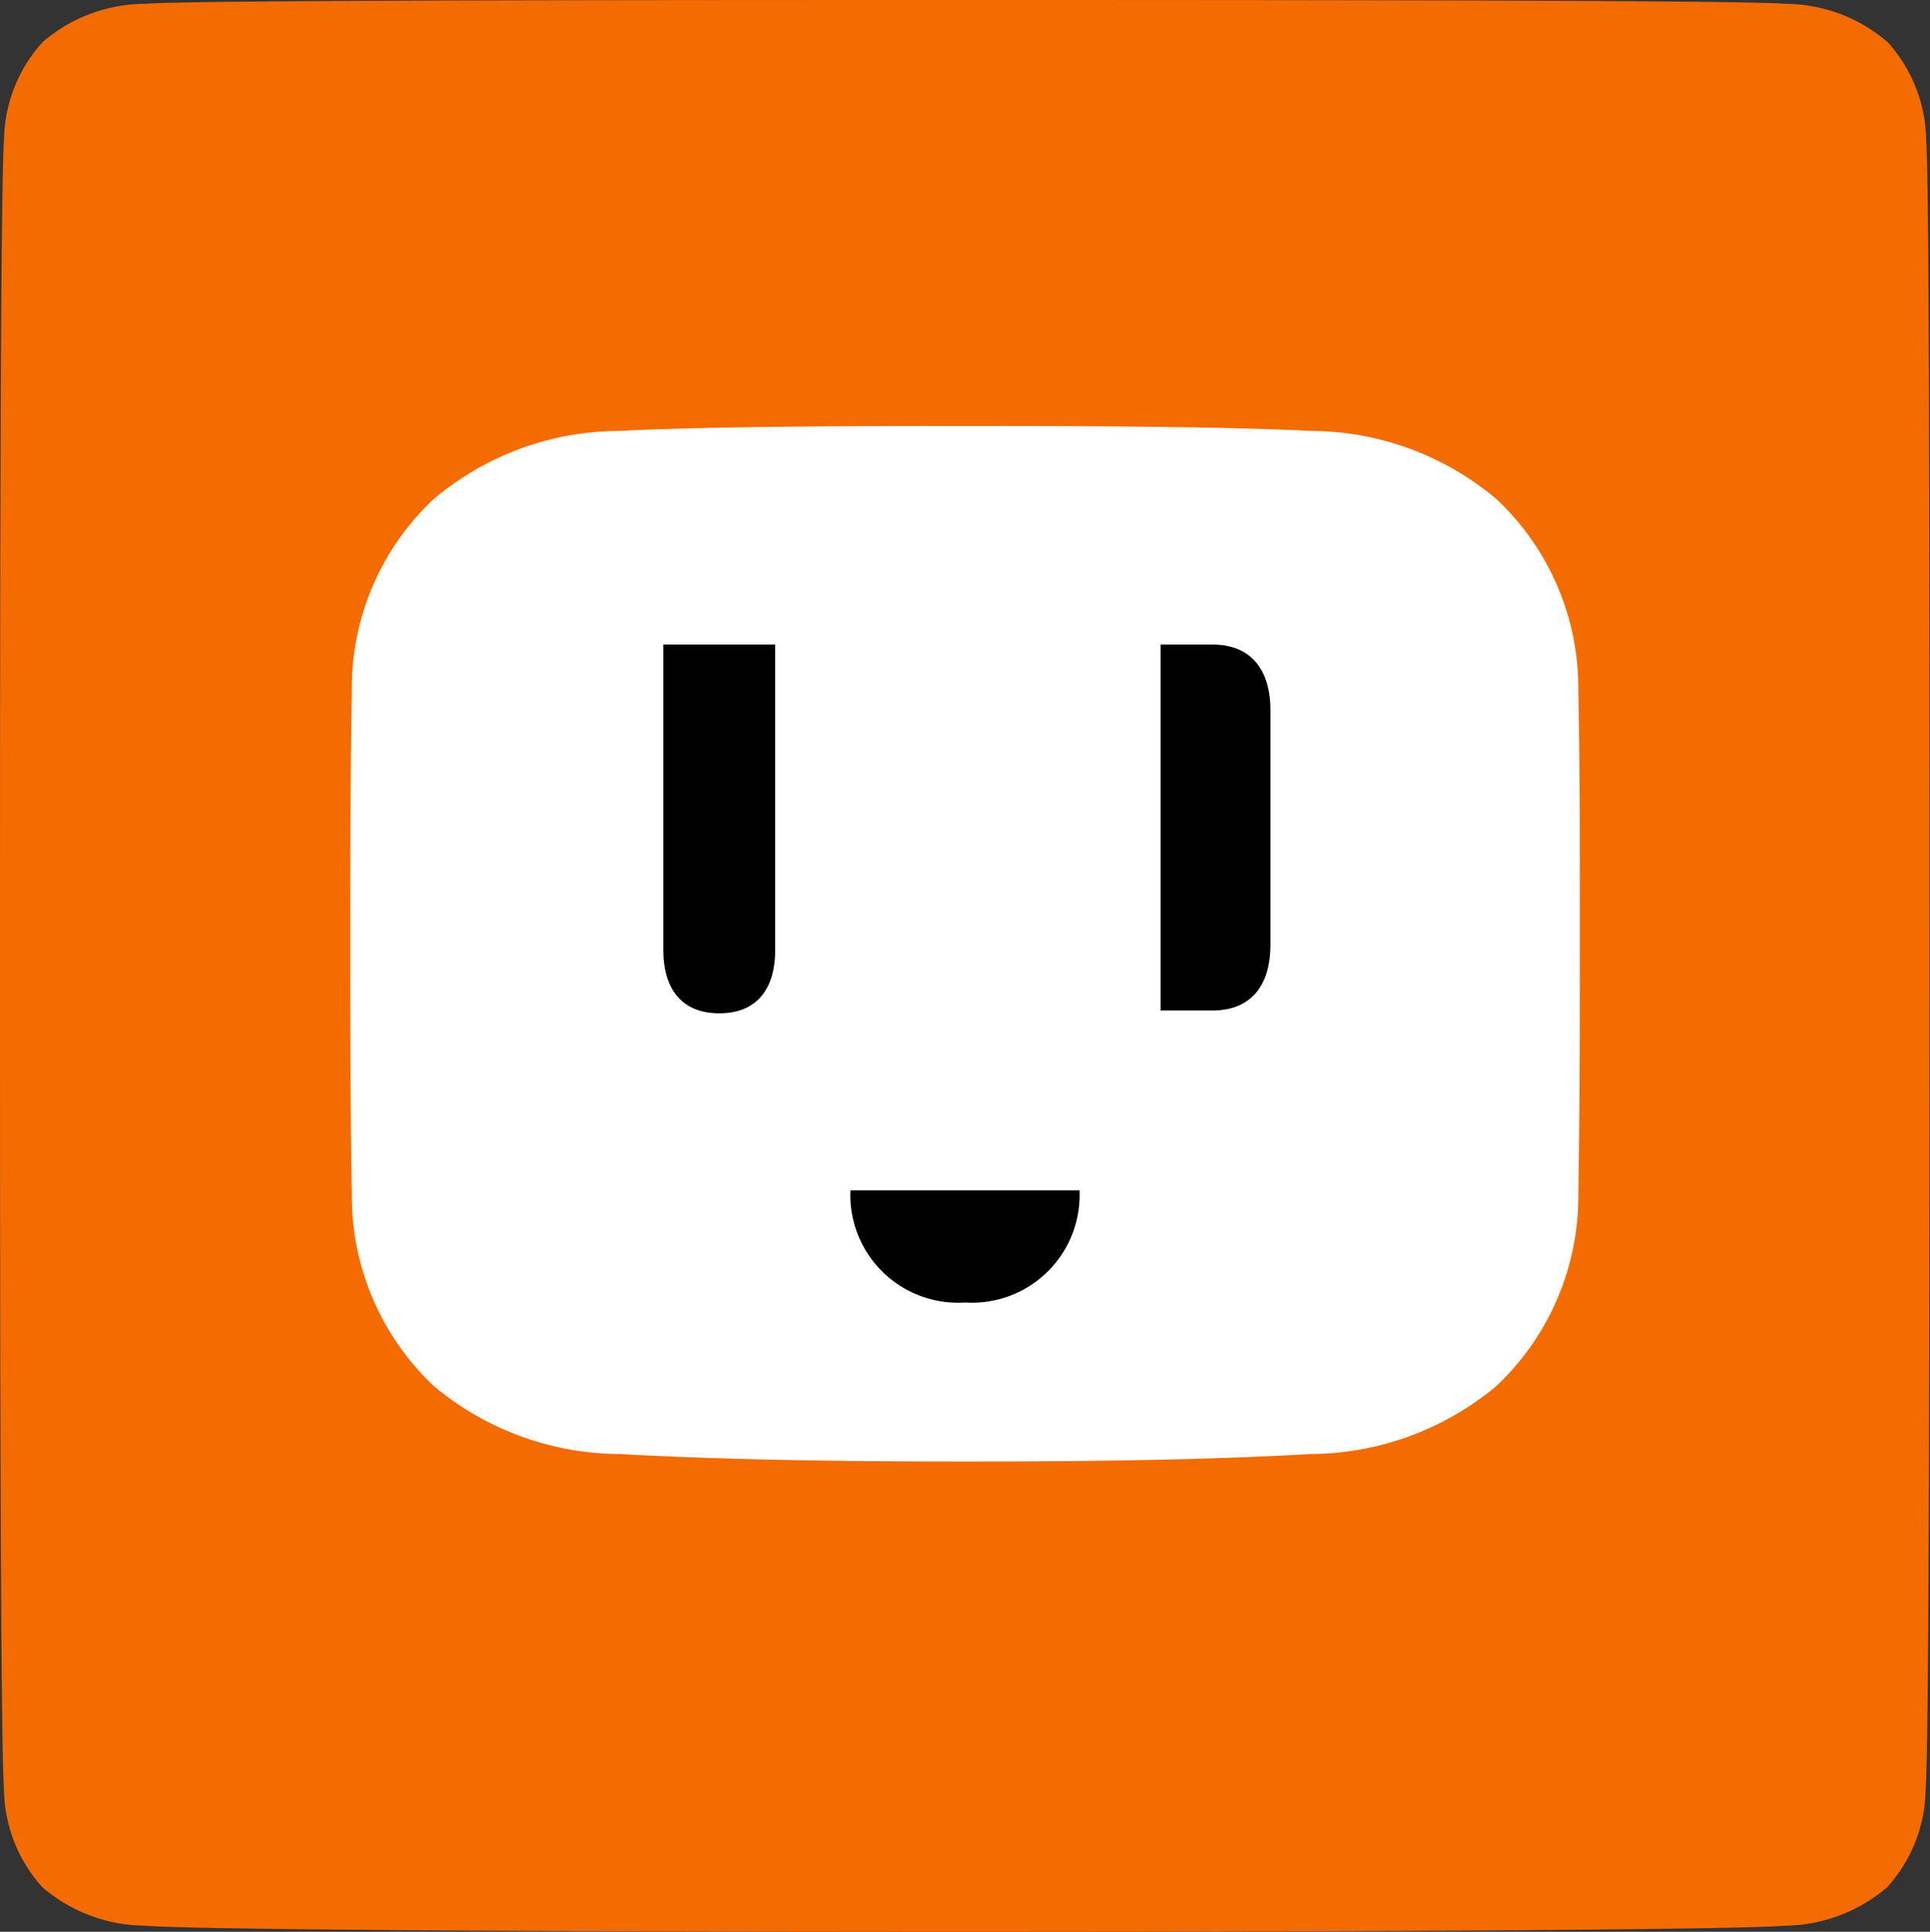 <svg id="Group_11214" data-name="Group 11214" xmlns="http://www.w3.org/2000/svg" width="25.645" height="25.673" viewBox="0 0 25.645 25.673">
  <rect x="0" y="0" width="25.645" height="25.673" fill="#333333" stroke="none"/>
  <path id="Path_5914" data-name="Path 5914" d="M23.727.051C23.176.009,19.1,0,12.824,0,6.378,0,2.477.009,1.92.051A2.089,2.089,0,0,0,.564.562,1.973,1.973,0,0,0,.053,1.869C.013,2.4,0,6.536,0,12.821S.013,23.24.053,23.775a1.975,1.975,0,0,0,.511,1.307,2.124,2.124,0,0,0,1.356.51c.56.048,4.625.081,10.9.081s10.346-.033,10.9-.081a2.124,2.124,0,0,0,1.356-.511,1.971,1.971,0,0,0,.511-1.306c.04-.533.051-4.669.051-10.954S25.634,2.4,25.594,1.869a1.98,1.98,0,0,0-.51-1.307A2.092,2.092,0,0,0,23.727.051" fill="#f46c00"/>
  <path id="Path_5915" data-name="Path 5915" d="M17.429,5.727c-.979-.047-2.3-.066-4.606-.066s-3.631.019-4.606.066a3.843,3.843,0,0,0-2.455.906A3.444,3.444,0,0,0,4.675,9.178c-.016,1.034-.021,1.677-.021,3.348s.005,2.329.021,3.348a3.469,3.469,0,0,0,1.086,2.543,3.872,3.872,0,0,0,2.456.906c.975.053,2.3.1,4.606.1s3.626-.044,4.606-.1a3.875,3.875,0,0,0,2.456-.905,3.468,3.468,0,0,0,1.087-2.544c.016-1.019.02-1.674.02-3.348s0-2.314-.02-3.348a3.444,3.444,0,0,0-1.088-2.545,3.843,3.843,0,0,0-2.455-.906" fill="#fff"/>
  <path id="Path_5916" data-name="Path 5916" d="M16.107,8.566h-.685V13.43h.685c.579,0,.774-.414.774-.867V9.433c0-.453-.195-.867-.774-.867"/>
  <path id="Path_5917" data-name="Path 5917" d="M11.3,15.82a1.432,1.432,0,0,0,1.523,1.49,1.432,1.432,0,0,0,1.522-1.49Z"/>
  <path id="Path_5918" data-name="Path 5918" d="M10.3,12.635c0,.435-.187.832-.743.832s-.743-.4-.743-.832V8.566H10.3Z"/>
</svg>
